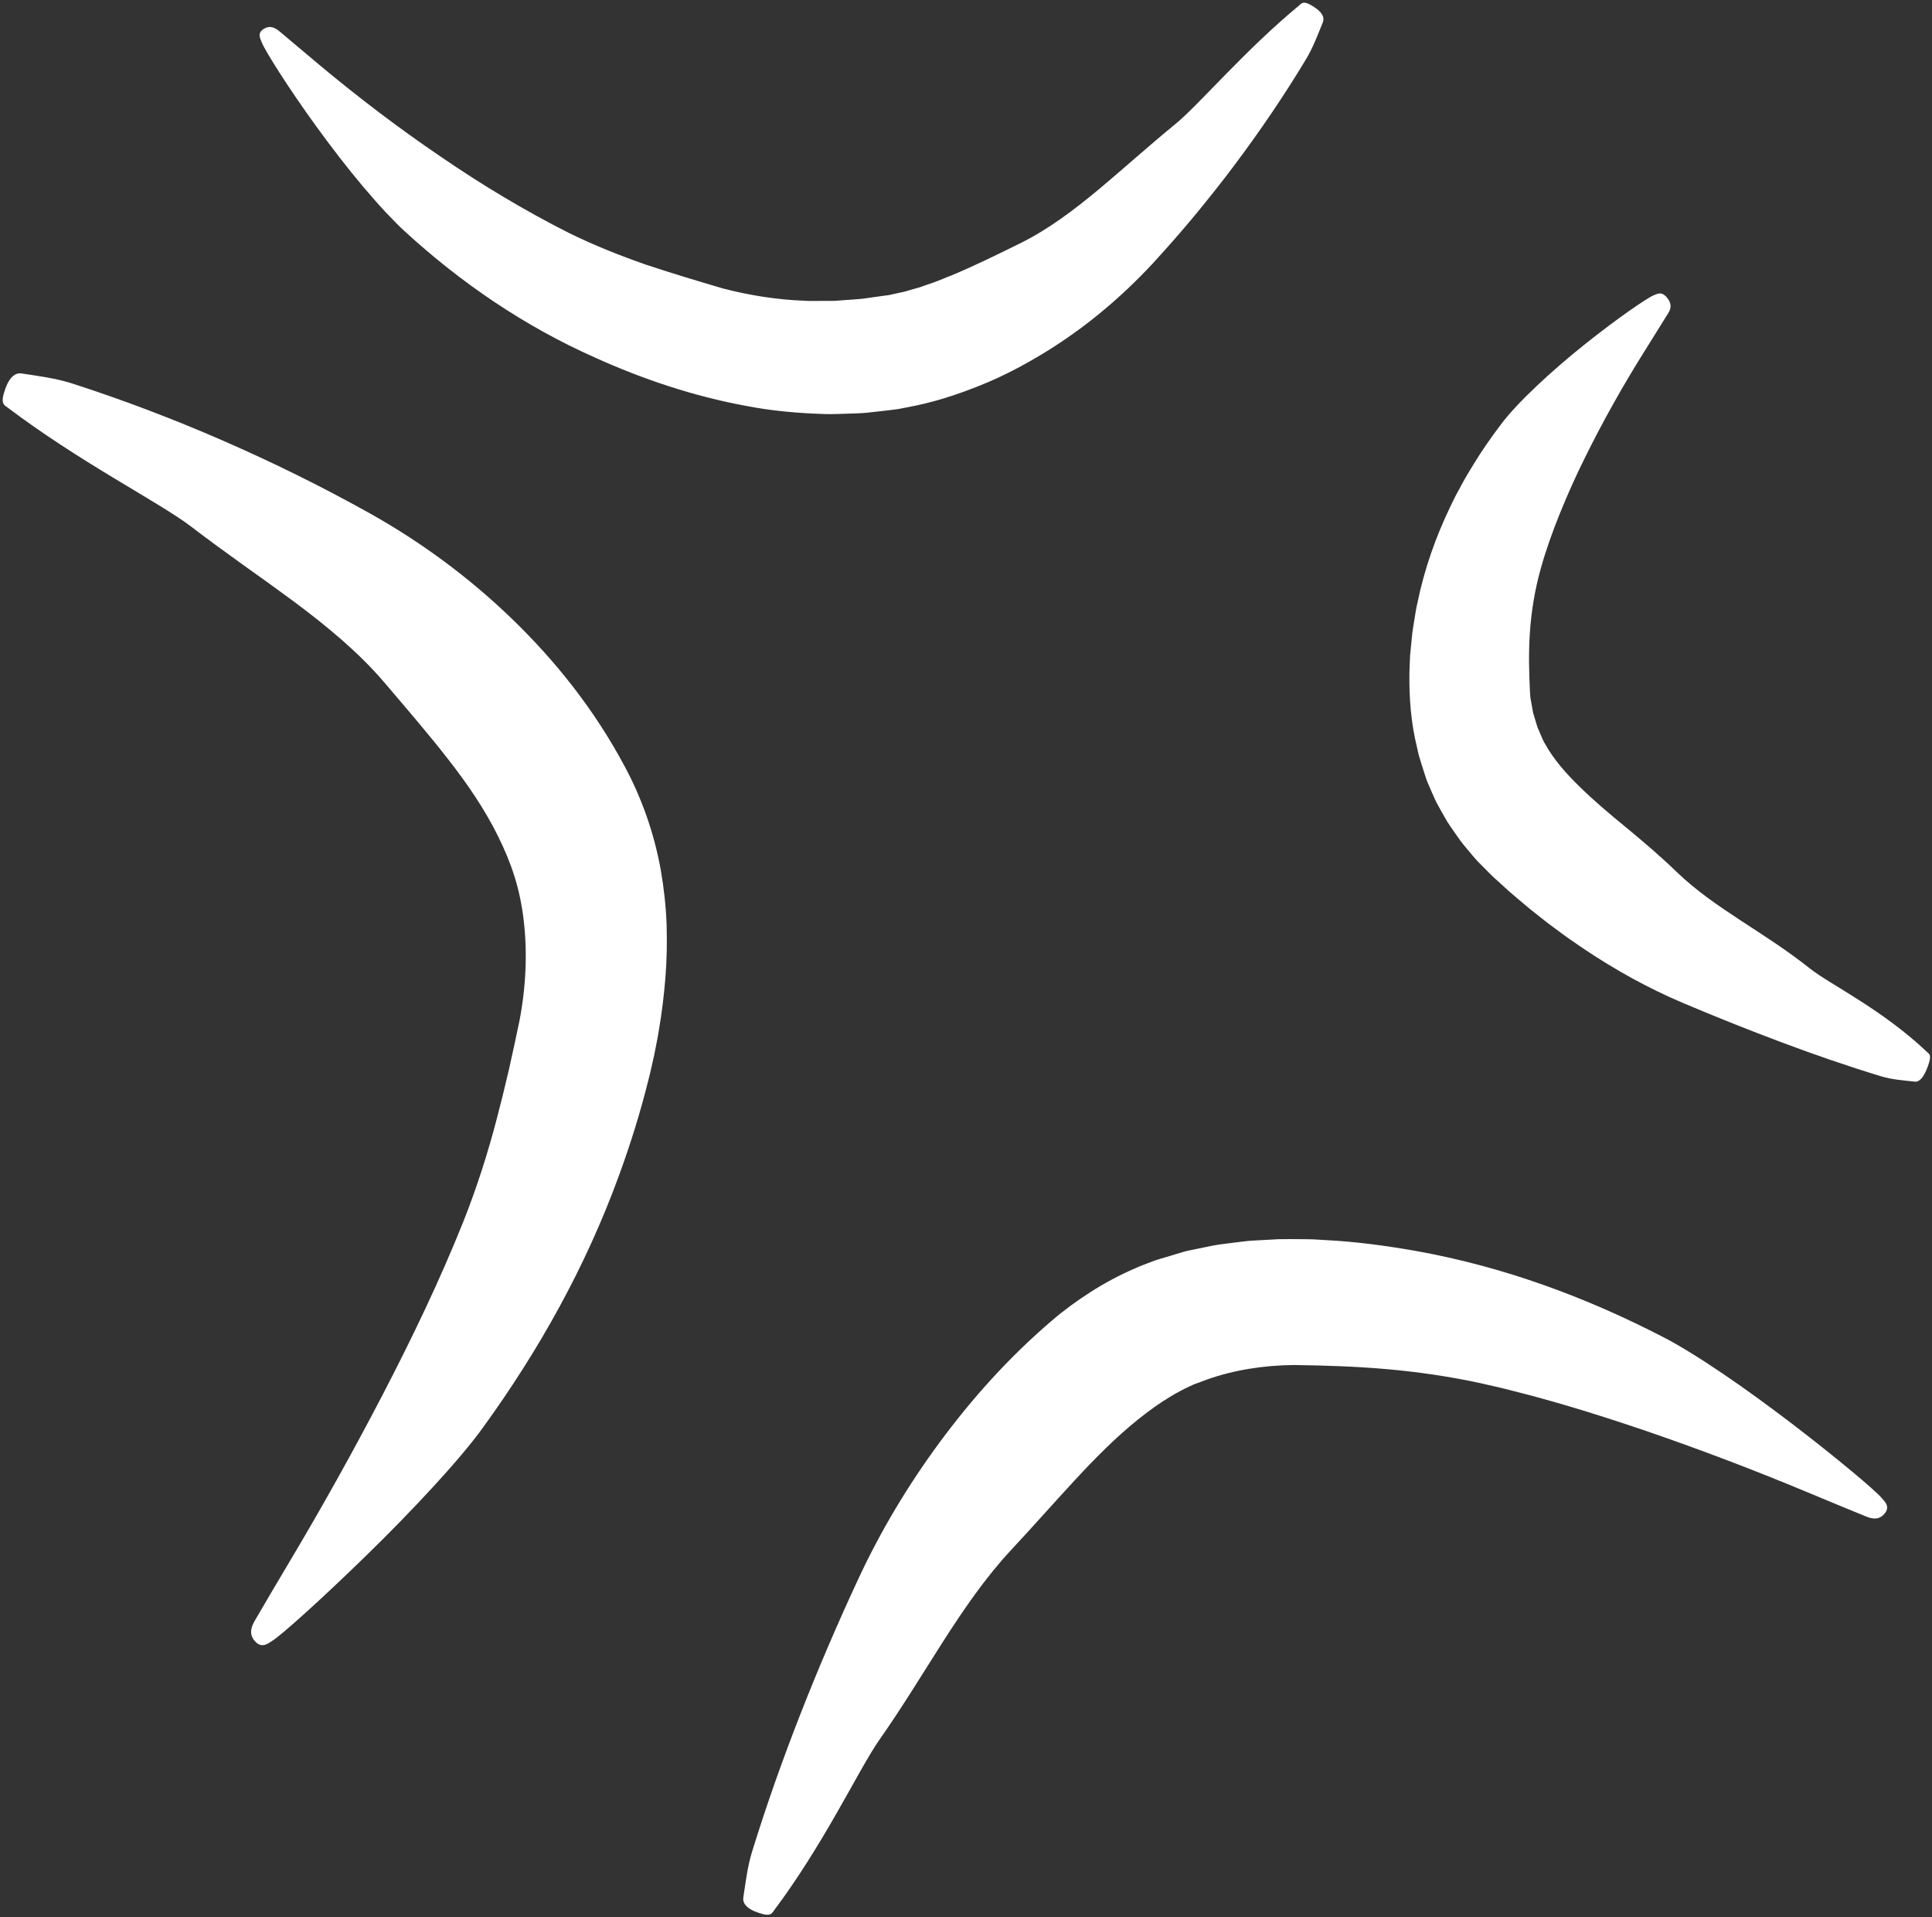 <?xml version="1.0" encoding="UTF-8" standalone="no"?><svg xmlns="http://www.w3.org/2000/svg" xmlns:xlink="http://www.w3.org/1999/xlink" fill="#000000" height="497.2" preserveAspectRatio="xMidYMid meet" version="1" viewBox="-0.7 -0.7 501.2 497.2" width="501.2" zoomAndPan="magnify"><rect x="-0.7" y="-0.7" width="501.2" height="497.2" fill="#333333" stroke="none"/><g id="change1_1"><path d="M172.229,239.048c0.141,4.661,0.059,9.296-0.309,13.833 c-0.371,4.535-0.898,9.031-1.665,13.418c-0.342,2.216-0.801,4.372-1.225,6.553 c-0.49,2.145-0.938,4.317-1.491,6.432c-2.111,8.517-4.694,16.772-7.633,24.811 c-8.686,23.854-20.913,45.595-35.302,65.434 c-6.083,8.479-18.635,21.845-30.198,33.119 c-11.57,11.305-22.075,20.7-24.308,22.099c-1.193,0.734-2.841,2.288-4.688,0.181 c-1.688-1.903-0.815-3.89-0.019-5.272c2.887-4.959,5.788-9.917,8.73-14.821 c8.638-14.478,16.83-29.145,24.516-43.934 c7.678-14.786,14.852-29.726,20.91-44.885c3.432-8.647,6.239-17.469,8.549-26.249 c1.15-4.39,2.234-8.749,3.231-13.074c0.978-4.325,1.885-8.605,2.77-12.828 c1.675-8.816,2.025-17.615,1.081-25.692c-0.459-4.036-1.258-7.883-2.372-11.442 c-1.105-3.546-2.61-7.149-4.319-10.587c-3.424-6.926-7.911-13.519-13.003-20.018 c-5.073-6.52-10.673-13.004-16.462-19.804 c-6.715-7.875-14.969-14.66-23.588-21.084c-4.339-3.186-8.732-6.369-13.194-9.523 c-4.433-3.201-8.908-6.411-13.329-9.821c-4.182-3.2-11.717-7.541-20.357-12.771 c-8.636-5.217-18.405-11.406-27.116-18.006c-0.945-0.715-2.124-0.943-0.936-4.437 c1.19-3.809,2.929-4.738,4.369-4.525c4.404,0.667,8.904,1.25,13.117,2.595 c13.248,4.259,26.299,9.234,39.162,14.839 c12.862,5.616,25.543,11.842,38.048,18.829 c13.197,7.382,25.619,16.485,36.882,27.353 c11.251,10.861,21.401,23.515,29.332,38.402 c4.38,8.167,7.577,17.196,9.306,26.758 C171.538,229.648,172.057,234.379,172.229,239.048z M81.455,32.226 c3.771,5.185,7.933,10.617,11.984,15.414c2.037,2.385,4.002,4.657,5.869,6.653 c1.891,1.969,3.59,3.765,5.143,5.14c14.398,13.185,30.897,24.493,49.274,32.638 c12.324,5.567,25.411,9.97,39.032,12.482c6.785,1.339,13.76,1.939,20.72,2.137 c1.739,0.056,3.495-0.051,5.238-0.085c1.746-0.073,3.484-0.072,5.225-0.234 l5.209-0.578l2.592-0.323c0.853-0.099,1.813-0.332,2.71-0.499 c6.678-1.183,12.964-3.235,18.931-5.631c5.999-2.369,11.572-5.343,16.873-8.569 c10.598-6.482,19.897-14.34,28.026-23.069c3.826-4.161,7.515-8.38,11.081-12.665 c3.532-4.314,7.006-8.636,10.304-13.075c6.626-8.849,12.81-17.948,18.463-27.34 c1.791-2.989,3.051-6.333,4.36-9.588c0.426-1.068,0.023-2.561-2.677-4.168 c-2.47-1.533-2.85-0.683-3.574-0.083c-6.636,5.486-13.151,11.856-18.705,17.535 c-5.576,5.671-10.246,10.678-13.472,13.281 c-6.79,5.564-13.148,11.317-19.629,16.74 c-6.479,5.394-13.165,10.443-20.392,14.019c-6.237,3.077-12.185,6.003-18.019,8.421 c-1.458,0.535-2.906,1.197-4.352,1.719L239.504,73.244 c-0.721,0.248-1.445,0.556-2.161,0.72l-2.157,0.617l-1.081,0.326 c-0.36,0.102-0.716,0.152-1.074,0.234l-2.154,0.472 c-0.367,0.078-0.704,0.177-1.099,0.243l-1.256,0.161 c-1.676,0.213-3.357,0.465-5.048,0.712c-1.694,0.204-3.408,0.266-5.123,0.415 l-2.582,0.189l-2.599,0.009l-2.61,0.009c-0.872-0.004-1.746,0.033-2.62-0.053 c-7.005-0.258-14.088-1.366-21.053-3.171c-6.646-1.952-13.362-3.968-20.125-6.219 c-6.729-2.351-13.446-5.024-19.966-8.232 c-11.371-5.753-22.469-12.408-33.208-19.772 c-10.78-7.312-21.254-15.276-31.401-23.74 c-3.437-2.892-6.877-5.785-10.319-8.681c-0.956-0.805-2.362-1.753-4.081-0.728 c-1.907,1.116-0.931,2.633-0.526,3.662 C68.026,12.366,73.909,21.844,81.455,32.226z M499.195,272.13 c-5.327-5.077-11.519-9.523-17.091-13.097c-5.568-3.597-10.539-6.372-13.265-8.536 c-5.771-4.593-11.819-8.453-17.776-12.336c-5.939-3.891-11.778-7.868-16.775-12.691 c-4.307-4.17-8.713-7.9-13.032-11.477c-4.356-3.545-8.479-7.039-12.132-10.616 c-3.66-3.553-6.808-7.212-8.87-10.923c-0.591-0.862-1.003-2.032-1.486-3.109 c-0.223-0.552-0.507-1.087-0.686-1.661l-0.523-1.735l-0.528-1.749l-0.334-1.822 l-0.329-1.833c-0.108-0.613-0.108-1.256-0.165-1.884 c-0.231-4.842-0.39-9.944-0.015-15.318c0.352-5.37,1.248-10.938,2.782-16.45 c1.336-4.835,3.068-9.659,5.008-14.465c1.944-4.802,4.087-9.601,6.448-14.342 c4.684-9.503,9.972-18.93,15.775-28.14c1.961-3.148,3.923-6.298,5.891-9.457 c0.54-0.886,1.104-2.198-0.266-3.909c-1.495-1.898-2.709-1.004-3.597-0.655 c-1.67,0.672-9.36,5.944-17.802,12.684 c-8.421,6.704-17.546,15.114-21.763,20.786c-2.501,3.303-4.893,6.716-7.079,10.301 c-1.095,1.792-2.192,3.585-3.19,5.459l-1.511,2.797 c-0.486,0.945-0.938,1.917-1.403,2.877c-3.707,7.699-6.643,15.982-8.458,24.778 c-0.353,1.457-0.567,2.989-0.819,4.493c-0.231,1.515-0.518,3.003-0.641,4.56 l-0.458,4.626c-0.081,1.564-0.123,3.14-0.176,4.709 c-0.076,6.297,0.394,12.747,1.959,19.081c0.182,0.791,0.335,1.585,0.55,2.369 l0.722,2.339l0.742,2.329c0.256,0.775,0.476,1.541,0.84,2.333 c0.665,1.57,1.348,3.13,2.048,4.673c0.77,1.467,1.586,2.89,2.399,4.317 c0.401,0.72,0.819,1.419,1.281,2.061l1.356,1.965l1.372,1.944 c0.47,0.629,0.973,1.208,1.461,1.809c0.993,1.176,1.958,2.399,2.998,3.498 c1.051,1.082,2.11,2.15,3.175,3.204c0.953,0.986,1.983,1.818,2.96,2.735 c0.996,0.88,1.948,1.832,2.962,2.655c2.012,1.678,3.967,3.422,6.004,4.979 c1.01,0.795,2.005,1.612,3.019,2.389l3.065,2.267 c2.018,1.55,4.127,2.904,6.182,4.352c8.318,5.587,16.958,10.366,25.989,14.187 c8.555,3.61,17.062,7.014,25.604,10.208c8.536,3.2,17.115,6.161,25.78,8.792 c2.757,0.828,5.761,1.033,8.68,1.357c0.958,0.104,2.204-0.764,3.363-4.018 C500.541,272.814,499.779,272.684,499.195,272.13z M464.429,368.745 c-5.83-4.453-12.137-9.07-18.073-13.093 c-5.936-4.021-11.486-7.473-15.704-9.625 c-19.795-10.223-41.107-18.165-63.95-22.269 c-7.717-1.346-15.538-2.434-23.597-2.833l-3.007-0.182 c-1.007-0.045-2.032-0.033-3.048-0.05c-2.038-0.01-4.063-0.045-6.109,0.003 l-6.182,0.343l-1.543,0.093l-1.561,0.183l-3.12,0.386l-3.115,0.401 c-1.038,0.143-2.09,0.395-3.132,0.592l-3.128,0.642 c-1.042,0.239-2.08,0.385-3.121,0.726c-2.08,0.607-4.152,1.229-6.214,1.866 c-1.024,0.285-2.081,0.747-3.116,1.122c-1.048,0.384-2.068,0.808-3.069,1.261 c-4.045,1.75-7.867,3.806-11.436,6.097c-3.575,2.283-6.958,4.756-10.065,7.436 c-11.349,9.705-20.784,20.335-29.063,31.522 c-8.252,11.196-15.304,22.974-21.041,35.292 c-5.44,11.662-10.454,23.365-15.079,35.168 c-4.624,11.8-8.842,23.704-12.559,35.741 c-1.176,3.827-1.669,7.906-2.27,11.9c-0.191,1.306,0.649,2.881,4.095,3.98 c3.167,1.078,3.383-0.011,4.033-0.878c6.002-7.992,11.513-17.009,16.098-25.033 c4.603-8.023,8.321-15.084,11.104-19.041c5.896-8.387,11.097-17,16.472-25.413 c5.381-8.391,10.986-16.585,17.61-23.71 c5.731-6.138,11.111-12.261,16.49-18.065 c5.359-5.803,10.772-11.26,16.461-15.822c2.839-2.283,5.726-4.366,8.695-6.121 c0.742-0.434,1.485-0.888,2.238-1.259c0.75-0.397,1.503-0.806,2.263-1.135 l1.14-0.533c0.384-0.177,0.823-0.309,1.232-0.467l2.507-0.927 c6.783-2.397,14.516-3.655,22.511-3.712c7.688,0.104,15.647,0.346,23.777,1.05 c8.133,0.706,16.389,1.895,24.591,3.674l5.394,1.23l5.382,1.377 c1.799,0.446,3.59,0.946,5.383,1.447c1.791,0.509,3.596,0.968,5.381,1.519 c7.167,2.095,14.312,4.413,21.45,6.839c14.265,4.892,28.48,10.313,42.57,16.203 c4.776,2.009,9.59,3.983,14.403,5.948c1.339,0.54,3.233,1.073,4.731-0.679 c1.662-1.921,0.06-3.207-0.75-4.186 C485.851,385.919,476.091,377.661,464.429,368.745z" fill="#ffffff"/></g></svg>